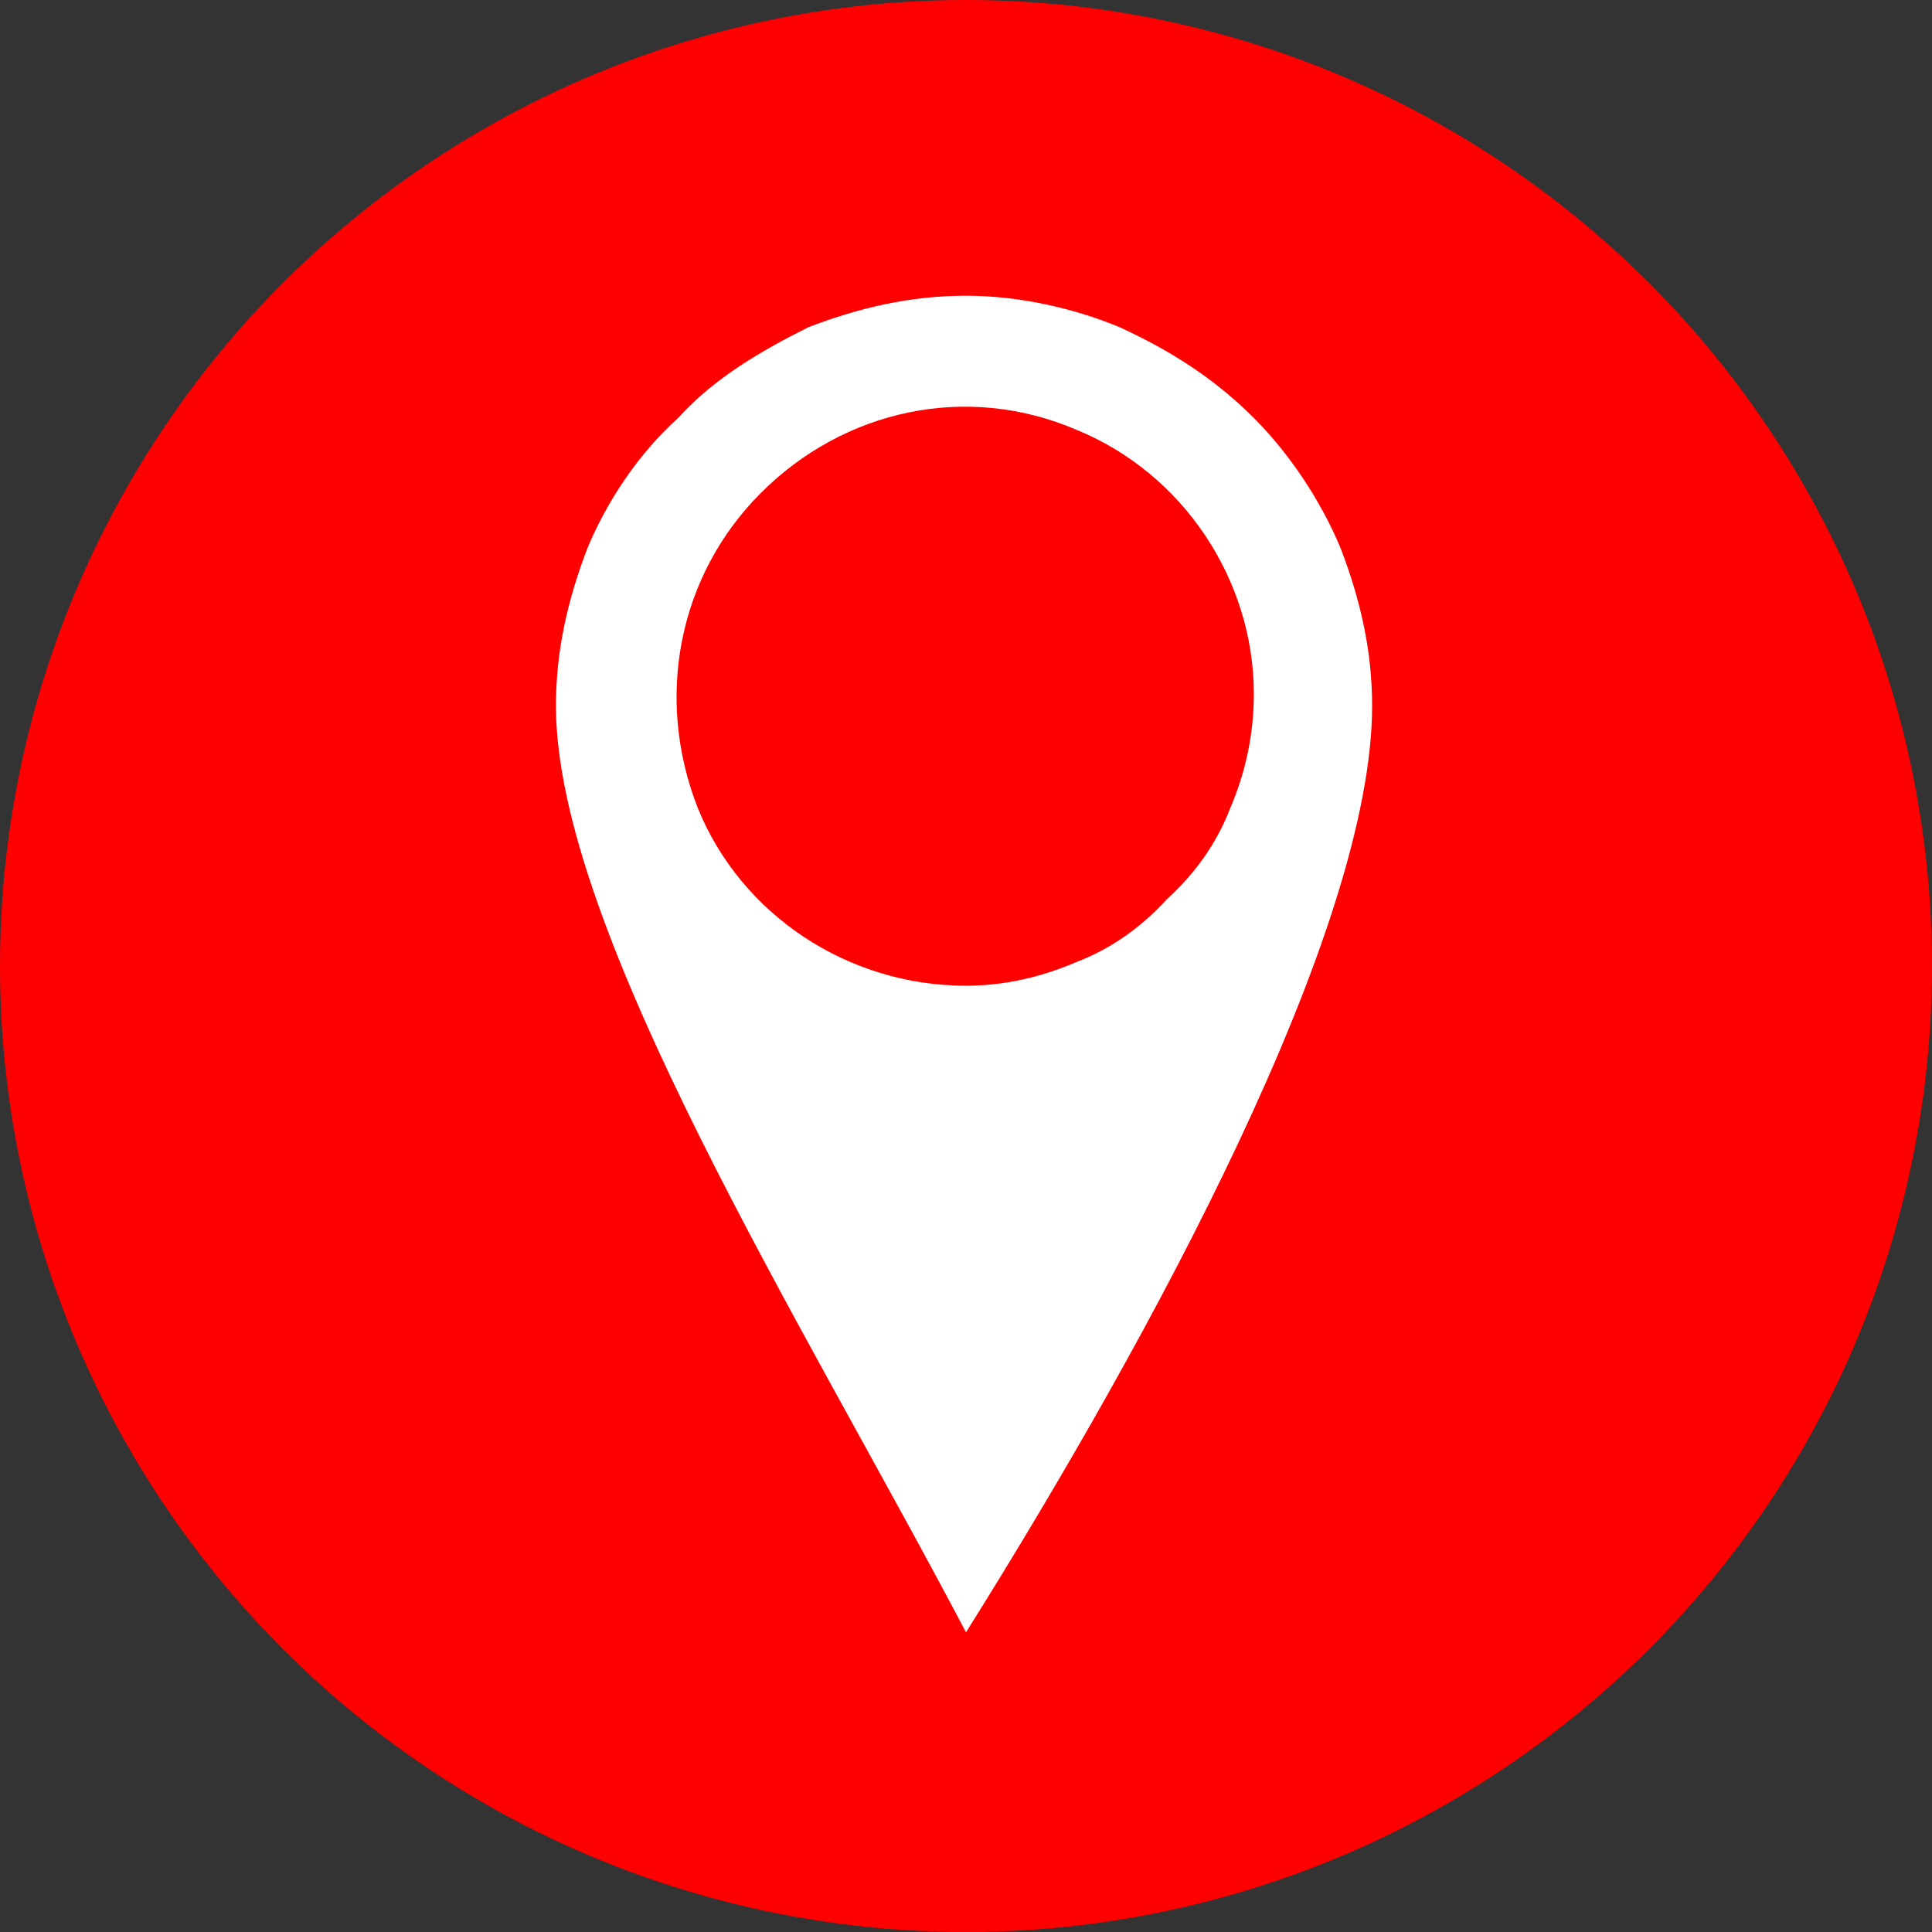 <svg version="1.2" xmlns="http://www.w3.org/2000/svg" viewBox="0 0 49 49" width="49" height="49"><rect x="0" y="0" width="49" height="49" fill="#333333" stroke="none"/><style>.a{fill:#f00}.b{fill:#fff}</style><circle class="a" cx="24.5" cy="24.5" r="24.5"/><path fill-rule="evenodd" class="b" d="m28.4 8.3c1.3 0.6 2.4 1.3 3.4 2.3 0.9 0.9 1.7 2.1 2.2 3.3 0.5 1.3 0.8 2.6 0.8 4 0 5.7-5.6 16-10.3 23.5-4.1-7.8-10.4-17.8-10.4-23.5 0-1.4 0.3-2.7 0.8-4 0.5-1.2 1.3-2.4 2.3-3.3 0.9-1 2.1-1.7 3.3-2.3 1.3-0.5 2.6-0.8 4-0.8 1.3 0 2.7 0.3 3.9 0.8zm-1.1 16.1q1.3-0.5 2.3-1.6 1.1-1 1.6-2.3 0.6-1.4 0.6-2.9c0-2.9-1.8-5.6-4.5-6.7-2.8-1.2-5.9-0.5-8 1.6-2.1 2.1-2.7 5.2-1.6 8 1.1 2.7 3.8 4.5 6.8 4.5q1.4 0 2.8-0.6z"/></svg>